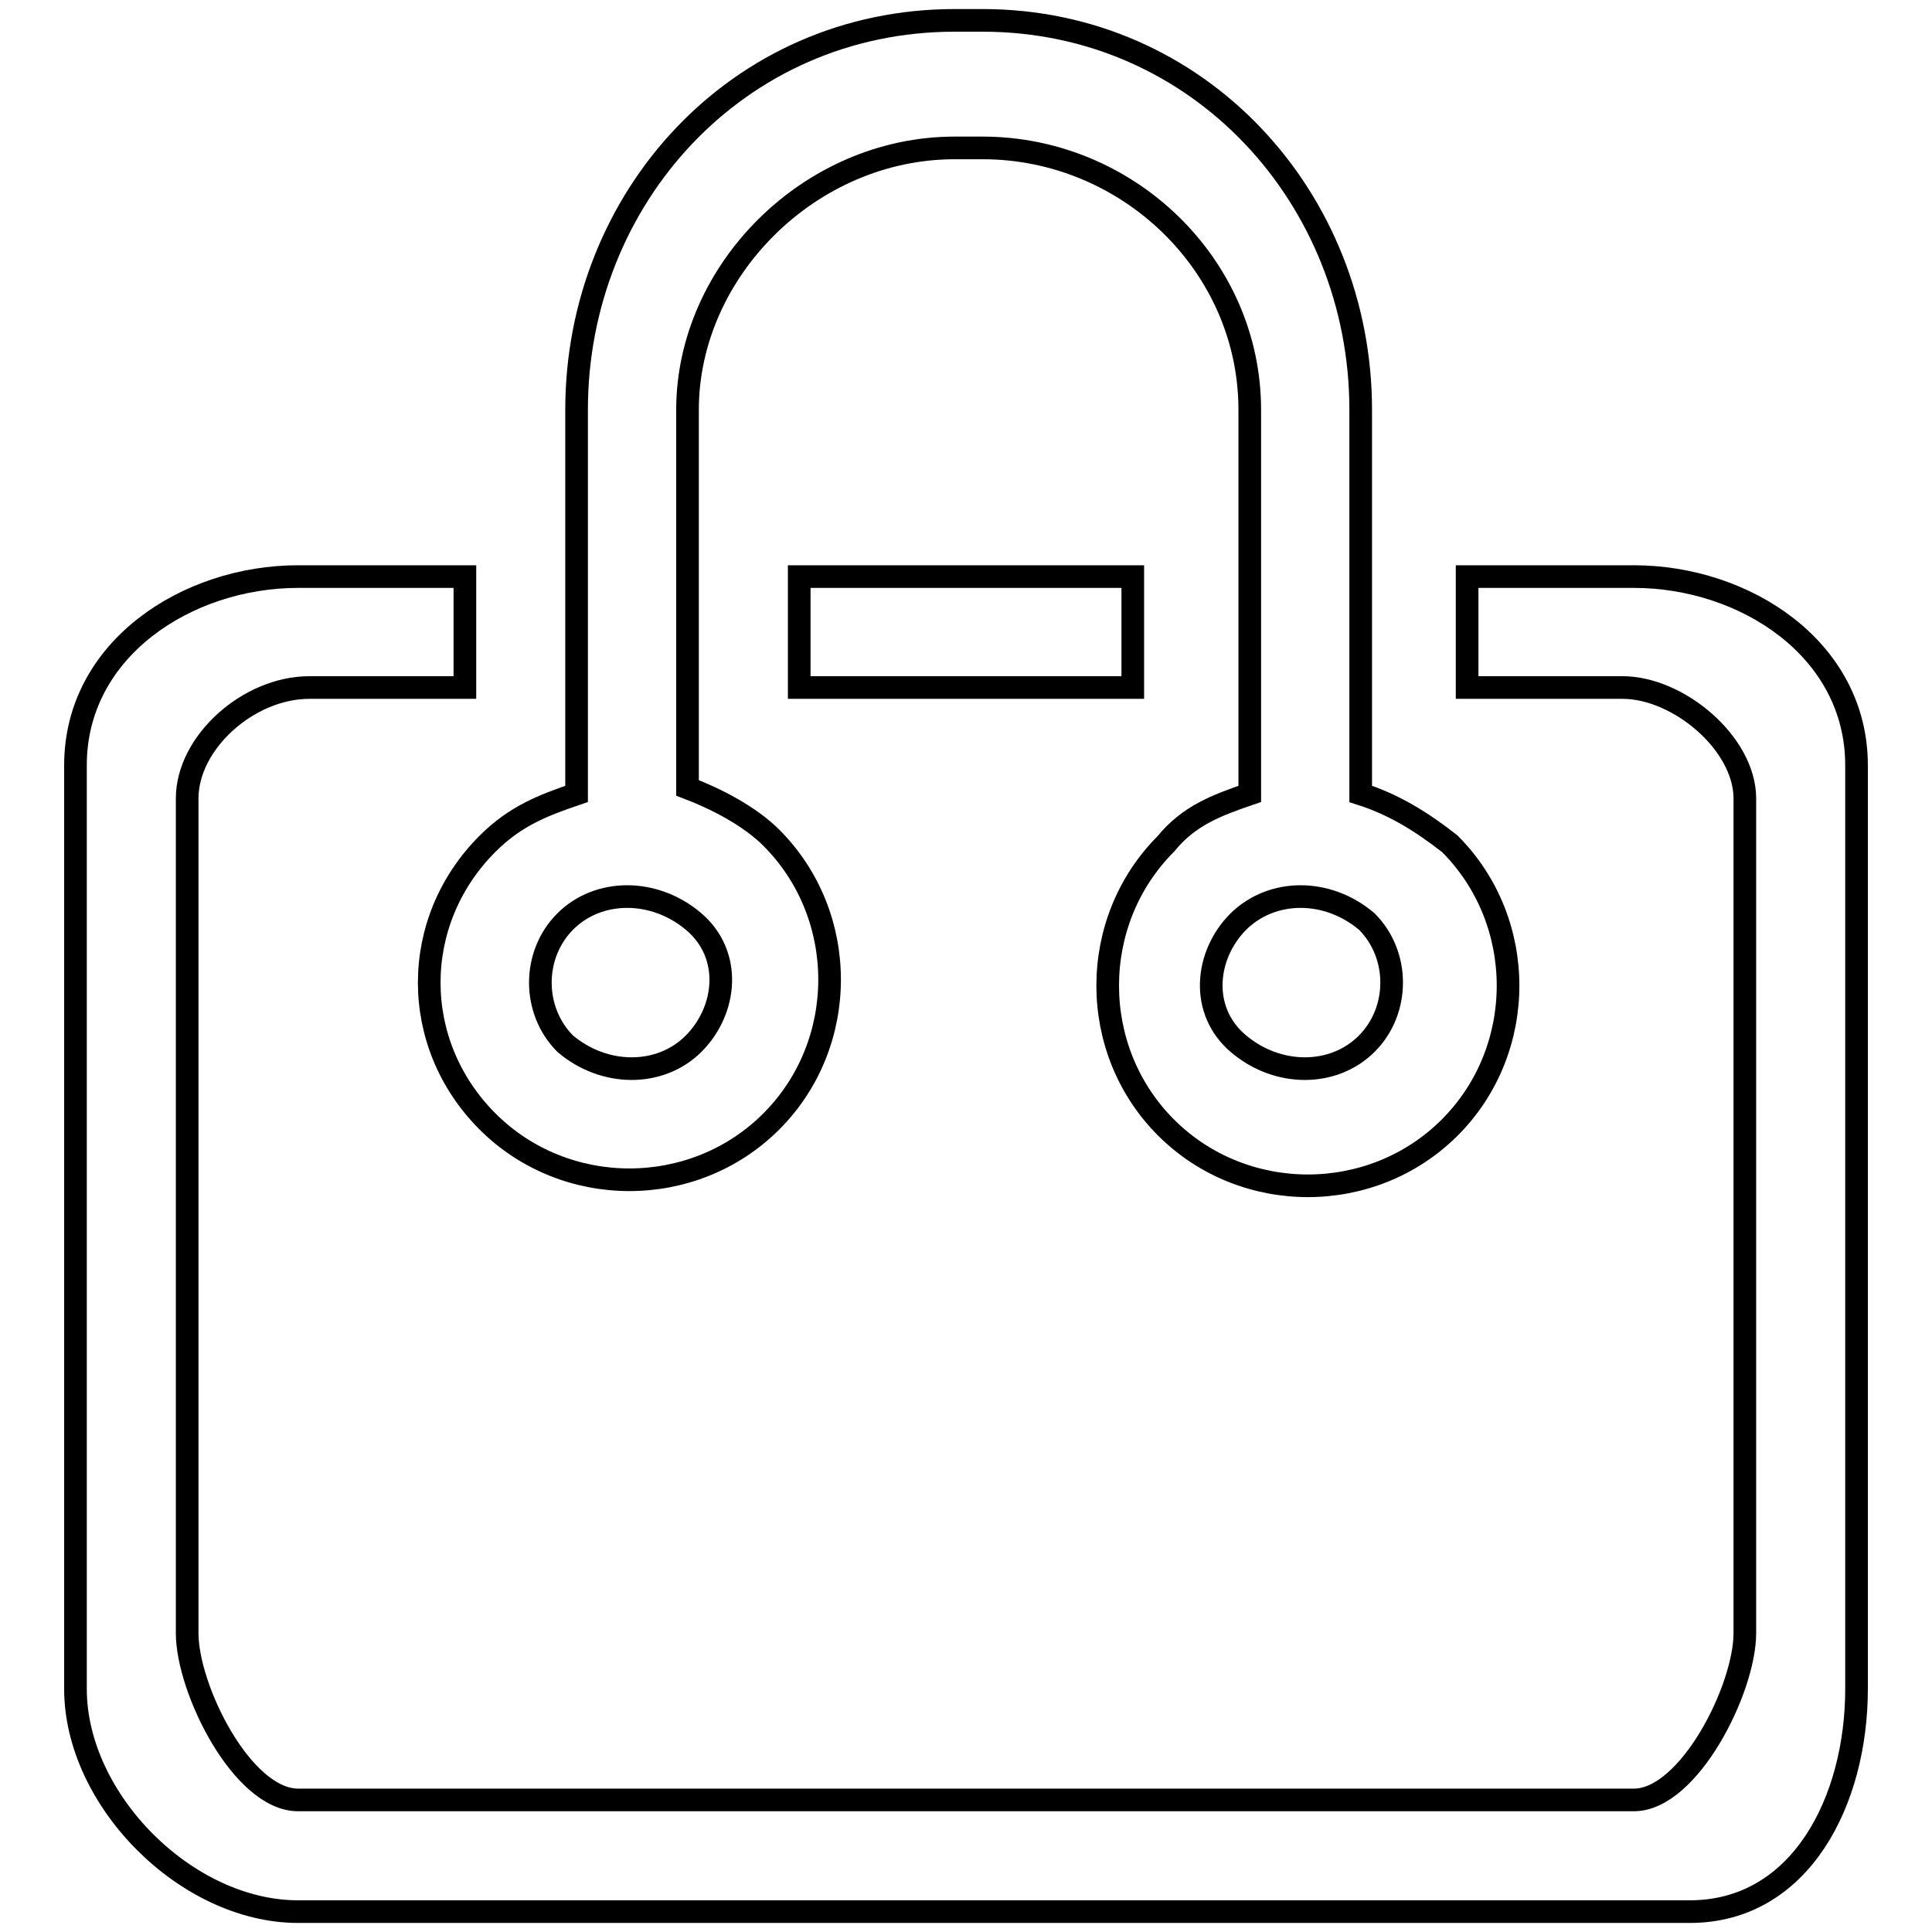 <?xml version="1.0" encoding="utf-8"?>
<!-- Svg Vector Icons : http://www.onlinewebfonts.com/icon -->
<!DOCTYPE svg PUBLIC "-//W3C//DTD SVG 1.1//EN" "http://www.w3.org/Graphics/SVG/1.1/DTD/svg11.dtd">
<svg version="1.1" xmlns="http://www.w3.org/2000/svg" xmlns:xlink="http://www.w3.org/1999/xlink" x="0px" y="0px" viewBox="0 0 256 256" enable-background="new 0 0 256 256" xml:space="preserve">
<g><g><path stroke-width="3" fill-opacity="0" stroke="#000000"  d="M216.5,76.4h-22.1v14.7H215c7.4,0,16.2,7.4,16.2,14.7c0,0,0,82.6,0,110.6c0,7.4-7.4,22.1-14.7,22.1h-177c-7.4,0-14.7-14.7-14.7-22.1c0-28,0-110.6,0-110.6c0-7.4,8.1-14.7,16.2-14.7h20.6V76.4H39.5C24.8,76.4,10,86,10,101.4v122.4c0,14.7,14.7,29.5,29.5,29.5h184.4c14.7,0,22.1-14.7,22.1-29.5V101.4C246,86,231.2,76.4,216.5,76.4z M64.6,148.6c10.3,10.3,27.3,10.3,37.6,0c10.3-10.3,10.3-27.3,0-37.6c-2.9-2.9-7.4-5.2-11.1-6.6V54.3c0-18.4,16.2-34.7,35.4-34.7h3.7c19.2,0,35.4,15.5,35.4,34.7v50.9c-4.4,1.5-8.1,2.9-11.1,6.6c-10.3,10.3-10.3,27.3,0,37.6s27.3,10.3,37.6,0s10.3-27.3,0-37.6c-3.7-2.9-7.4-5.2-11.8-6.6V54.3c0-28-21.4-51.6-50.1-51.6h-3.7c-28.8,0-50.1,23.6-50.1,51.6v50.9c-4.4,1.5-8.1,2.9-11.8,6.6C54.3,122.1,54.3,138.3,64.6,148.6z M181.1,122.1c4.4,4.4,4.4,11.8,0,16.2s-11.8,4.4-17,0c-5.2-4.4-4.4-11.8,0-16.2C168.6,117.7,175.9,117.7,181.1,122.1z M74.9,122.1c4.4-4.4,11.8-4.4,17,0c5.2,4.4,4.4,11.8,0,16.2c-4.4,4.4-11.8,4.4-17,0C70.5,133.9,70.5,126.5,74.9,122.1z M105.9,76.4v14.7h44.2V76.4H105.9z"/></g></g>
</svg>